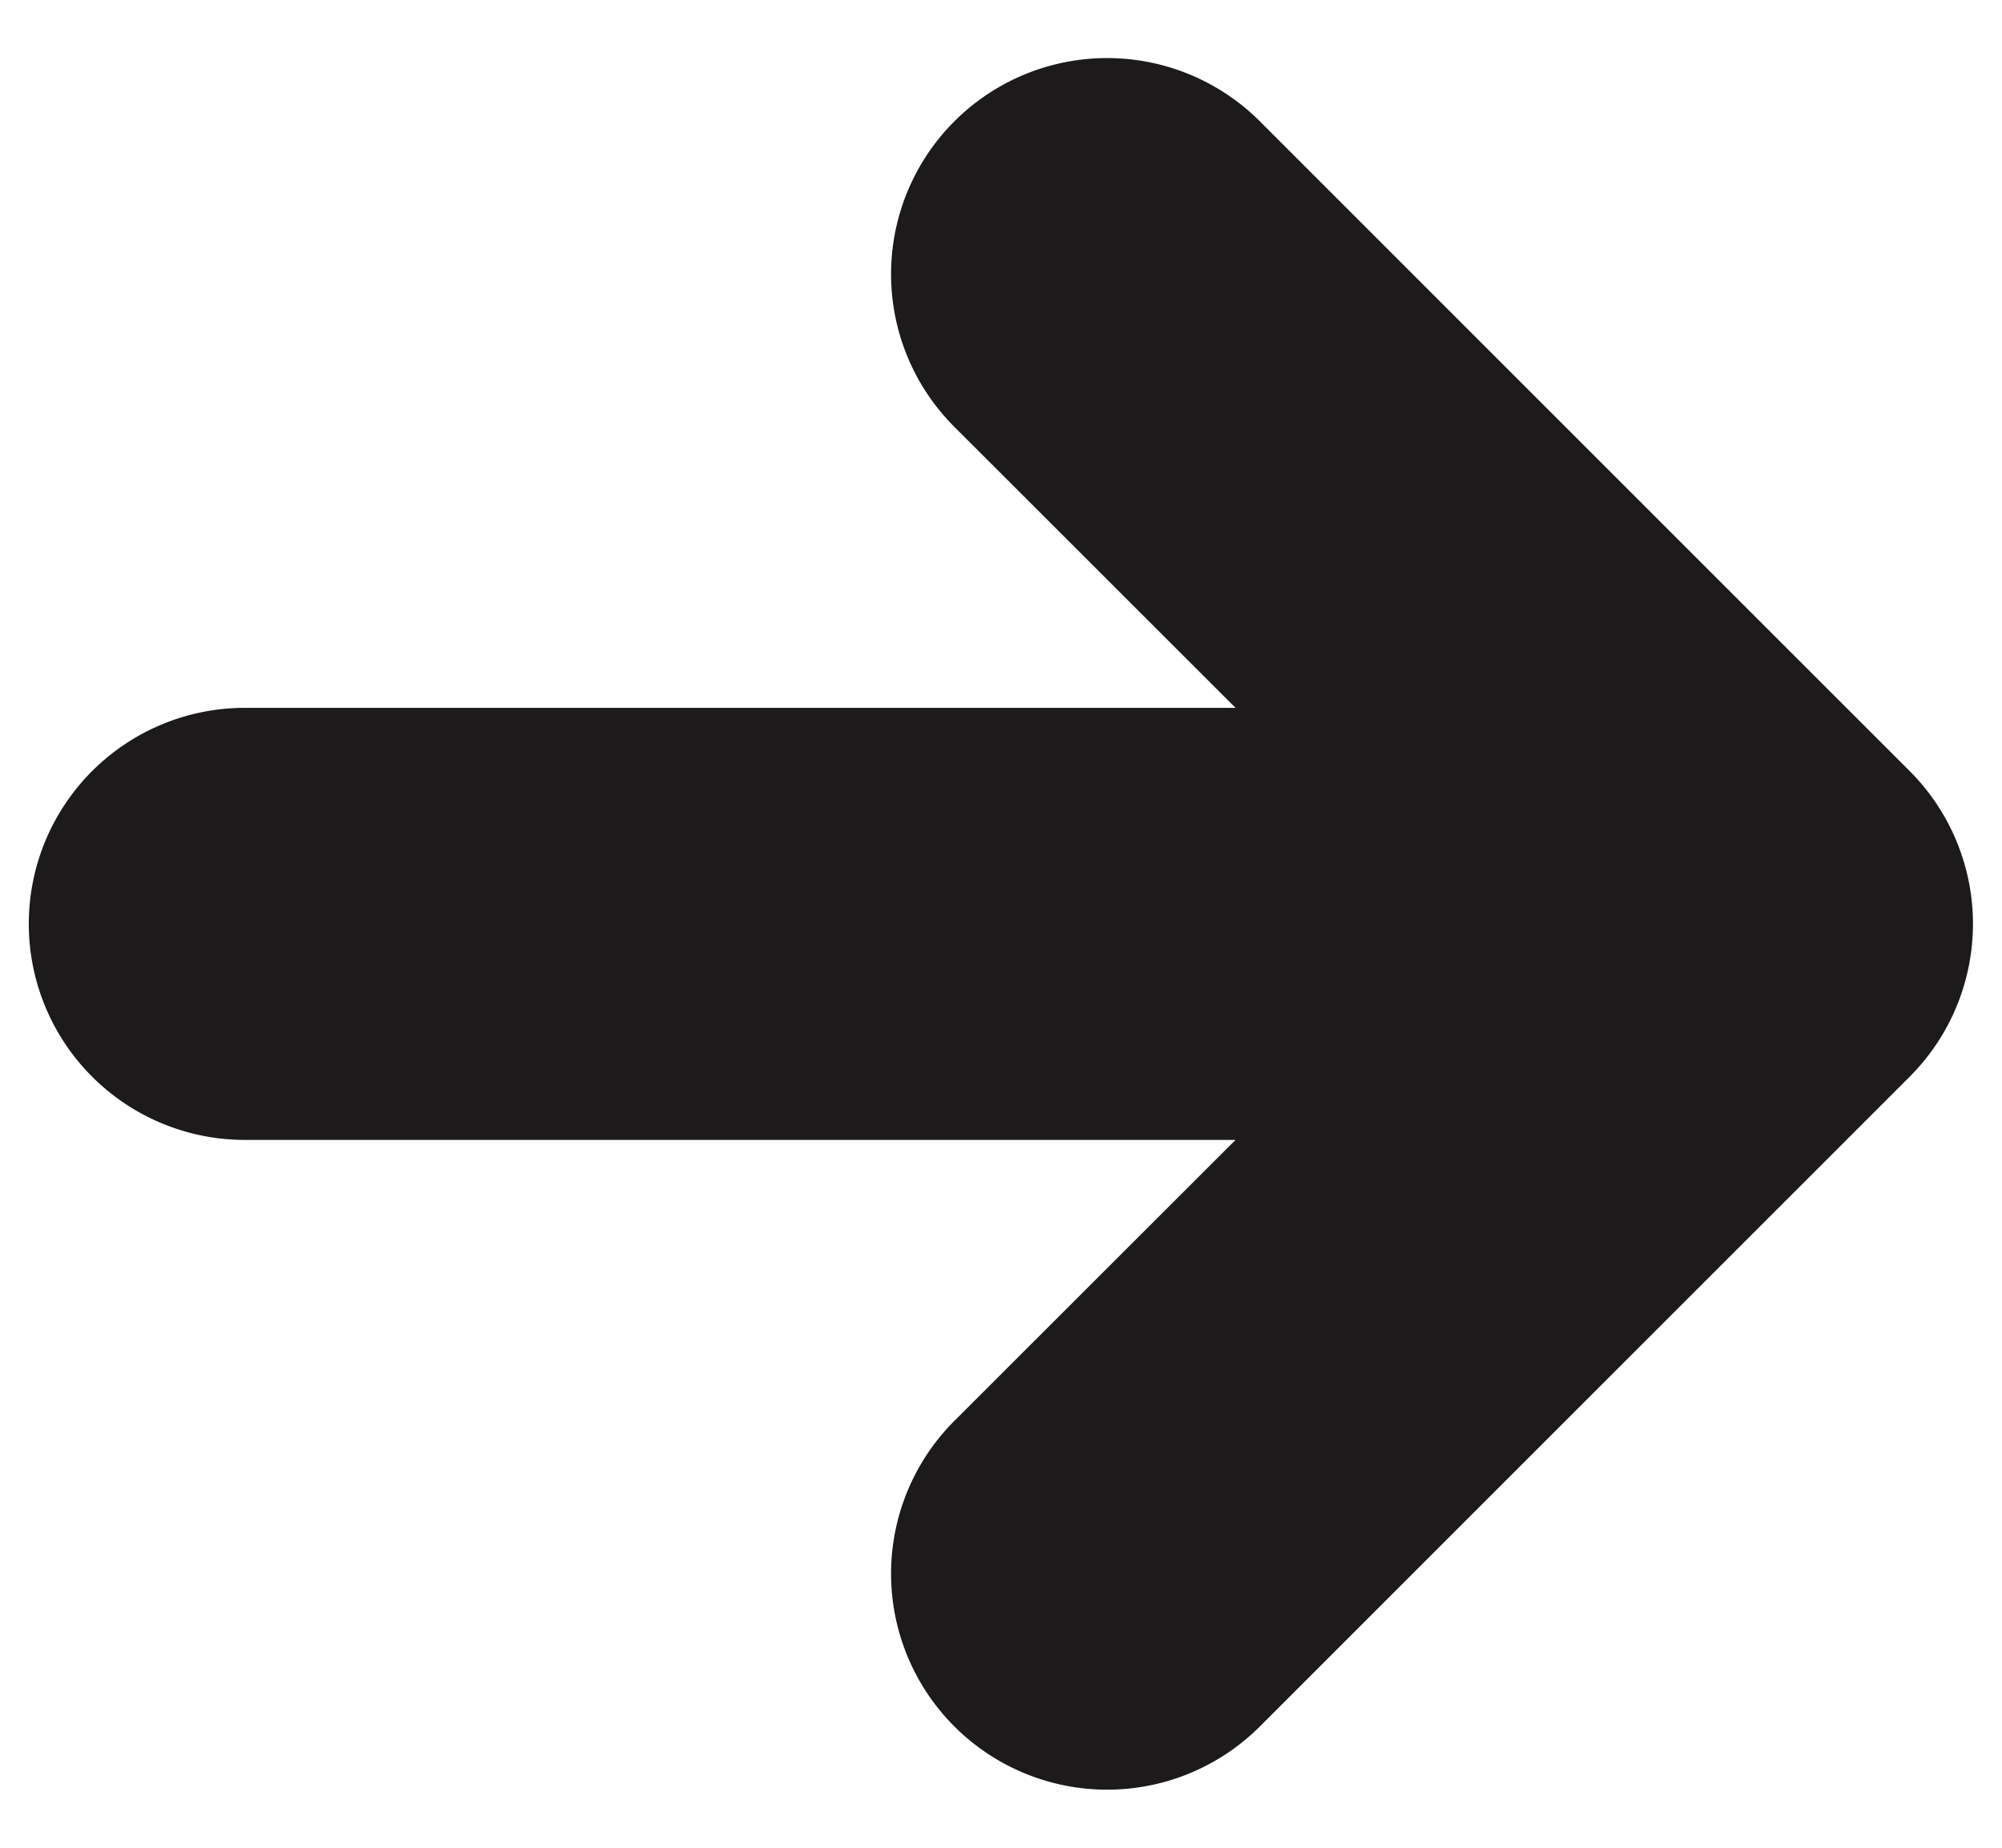 <?xml version="1.0" encoding="utf-8"?><svg xmlns="http://www.w3.org/2000/svg" width="13" height="12" fill="none" viewBox="0 0 13 12"><path fill="#1C1A1A" fill-rule="evenodd" d="M8.193.8a1.403 1.403 0 1 0-1.984 1.984l1.814 1.813H1.59a1.403 1.403 0 1 0 0 2.806h6.433L6.209 9.216A1.403 1.403 0 1 0 8.193 11.2l4.208-4.208a1.404 1.404 0 0 0 0-1.984L8.193.8Z" clip-rule="evenodd"/></svg>
